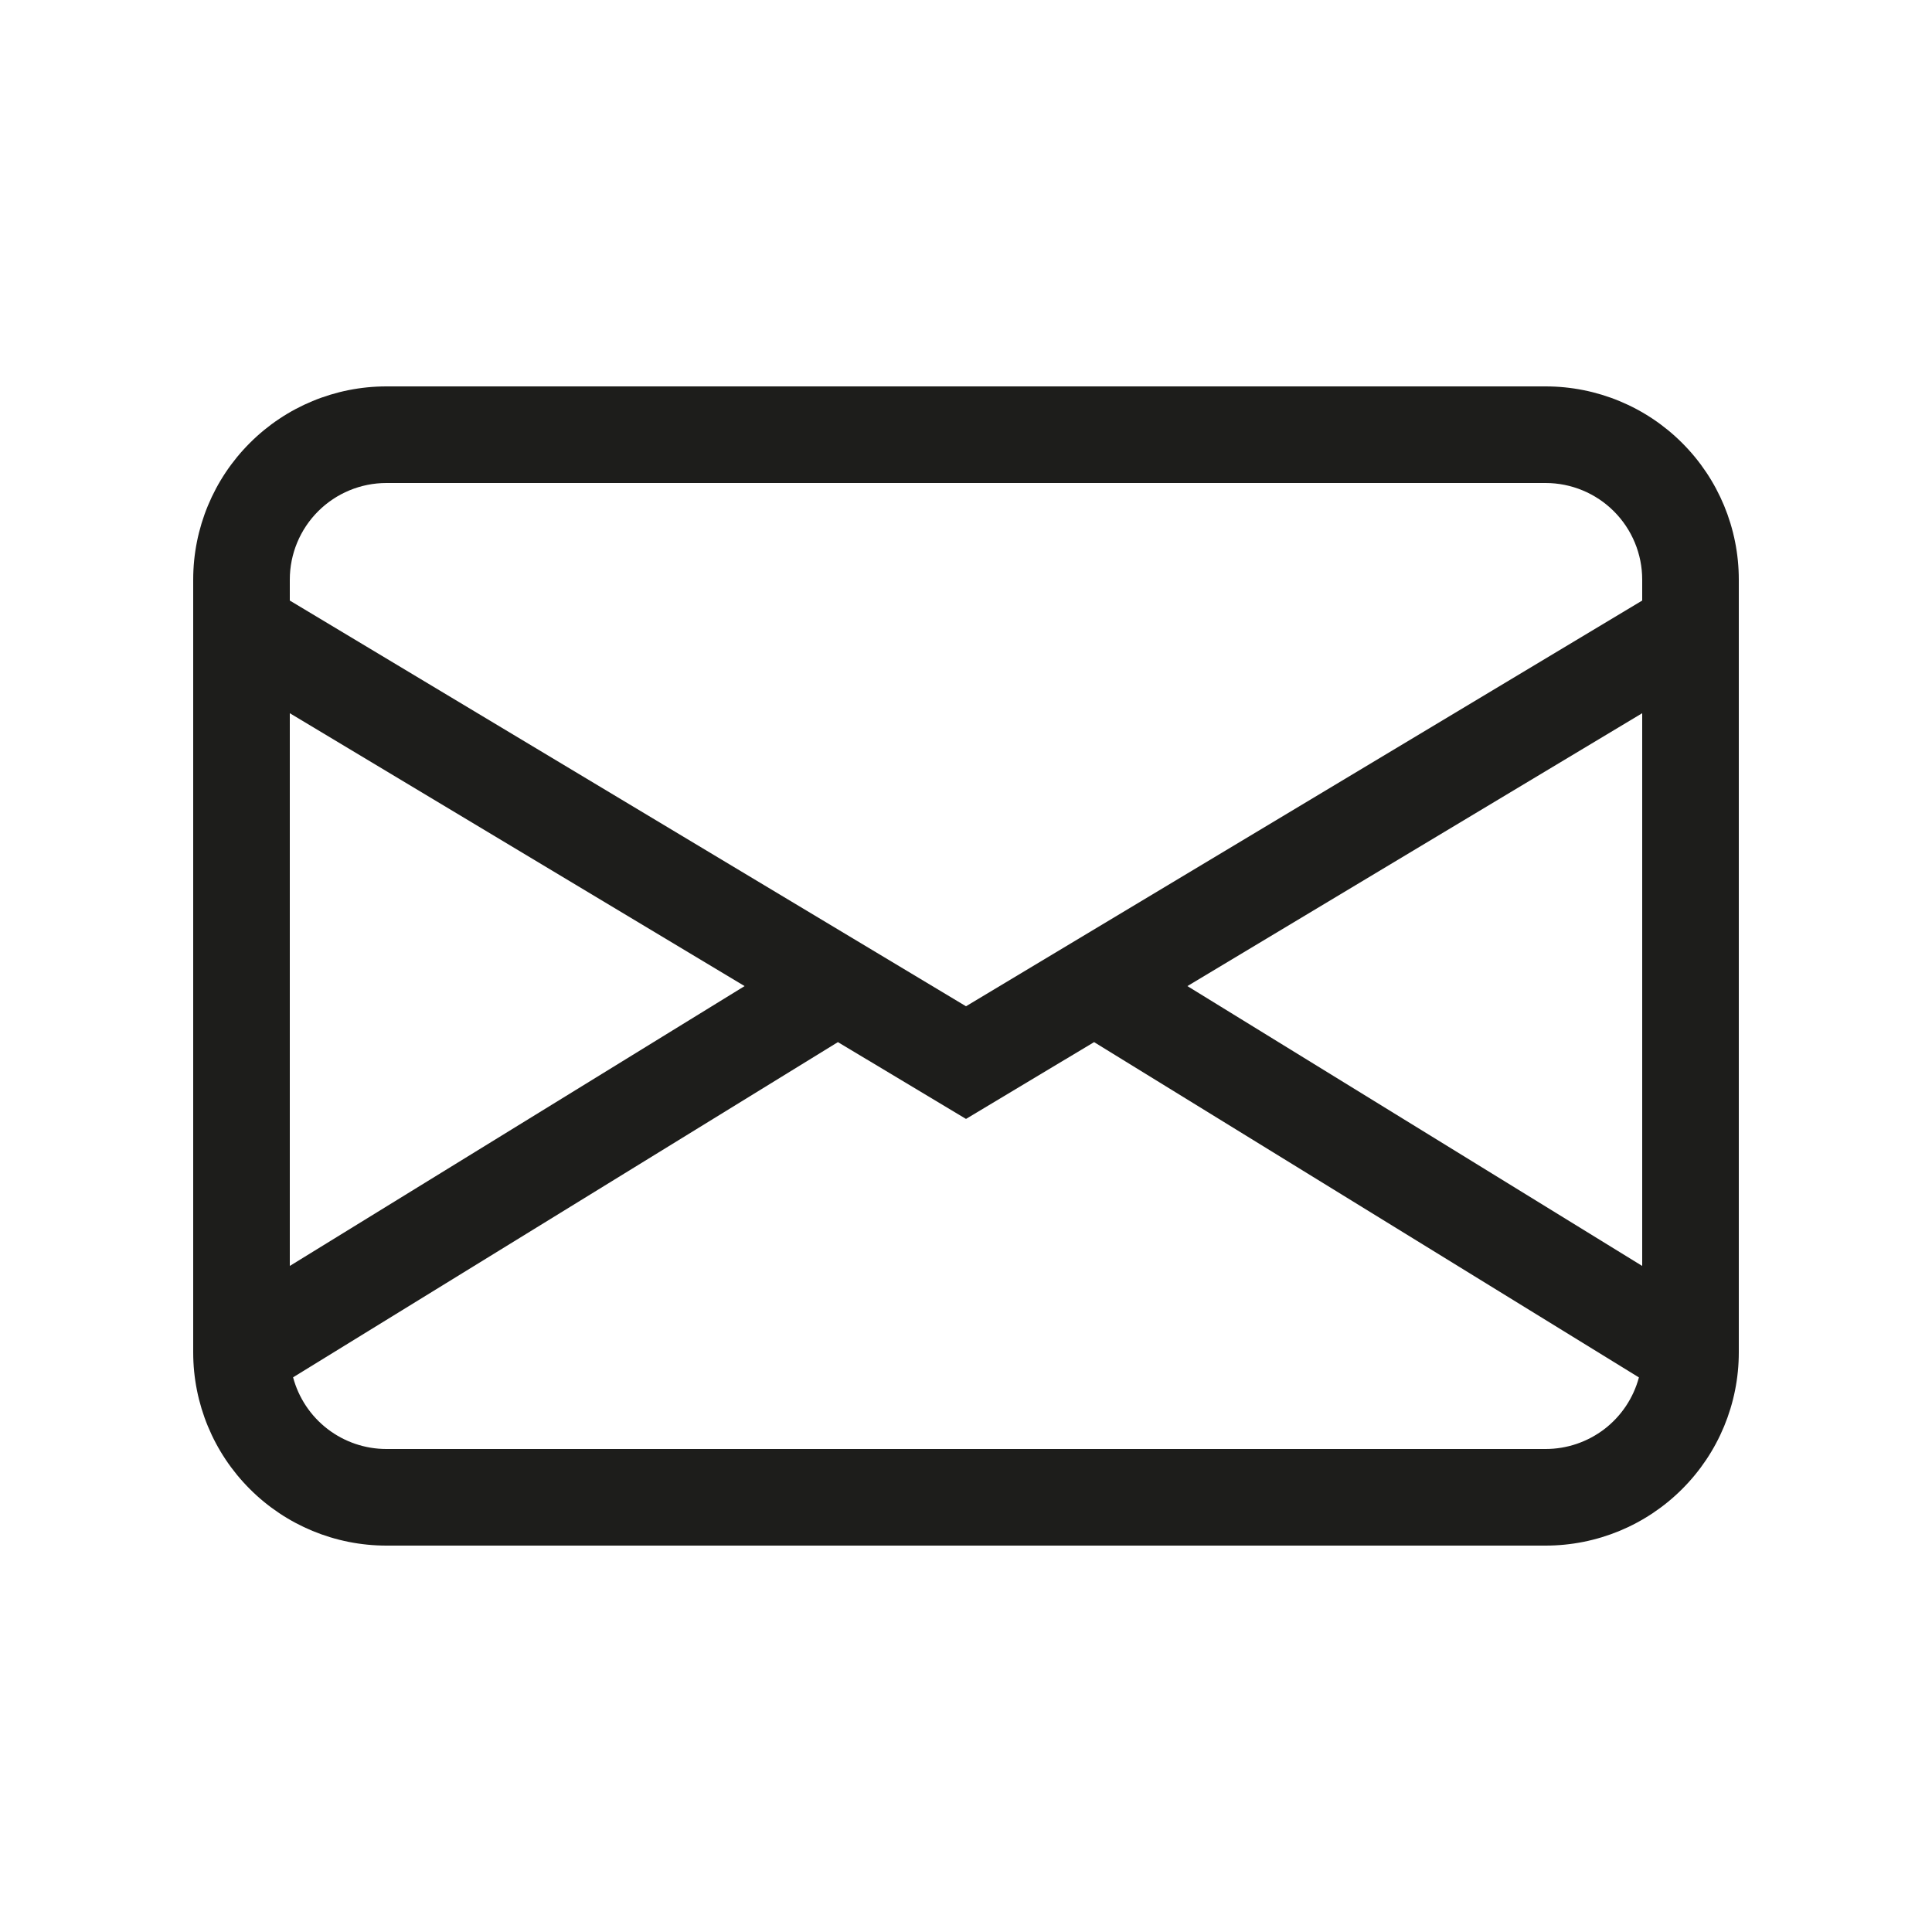 <svg width="40" height="40" viewBox="0 0 40 40" fill="none" xmlns="http://www.w3.org/2000/svg">
<path d="M4 12C4 10.939 4.421 9.922 5.172 9.172C5.922 8.421 6.939 8 8 8H32C33.061 8 34.078 8.421 34.828 9.172C35.579 9.922 36 10.939 36 12V28C36 29.061 35.579 30.078 34.828 30.828C34.078 31.579 33.061 32 32 32H8C6.939 32 5.922 31.579 5.172 30.828C4.421 30.078 4 29.061 4 28V12ZM8 10C7.47 10 6.961 10.211 6.586 10.586C6.211 10.961 6 11.47 6 12V12.434L20 20.834L34 12.434V12C34 11.47 33.789 10.961 33.414 10.586C33.039 10.211 32.53 10 32 10H8ZM34 14.766L24.584 20.416L34 26.21V14.766ZM33.932 28.518L22.652 21.576L20 23.166L17.348 21.576L6.068 28.516C6.182 28.942 6.433 29.318 6.782 29.586C7.131 29.854 7.559 30 8 30H32C32.44 30 32.868 29.855 33.218 29.587C33.567 29.319 33.818 28.943 33.932 28.518V28.518ZM6 26.21L15.416 20.416L6 14.766V26.21Z" fill="#1D1D1B"/>
</svg>
